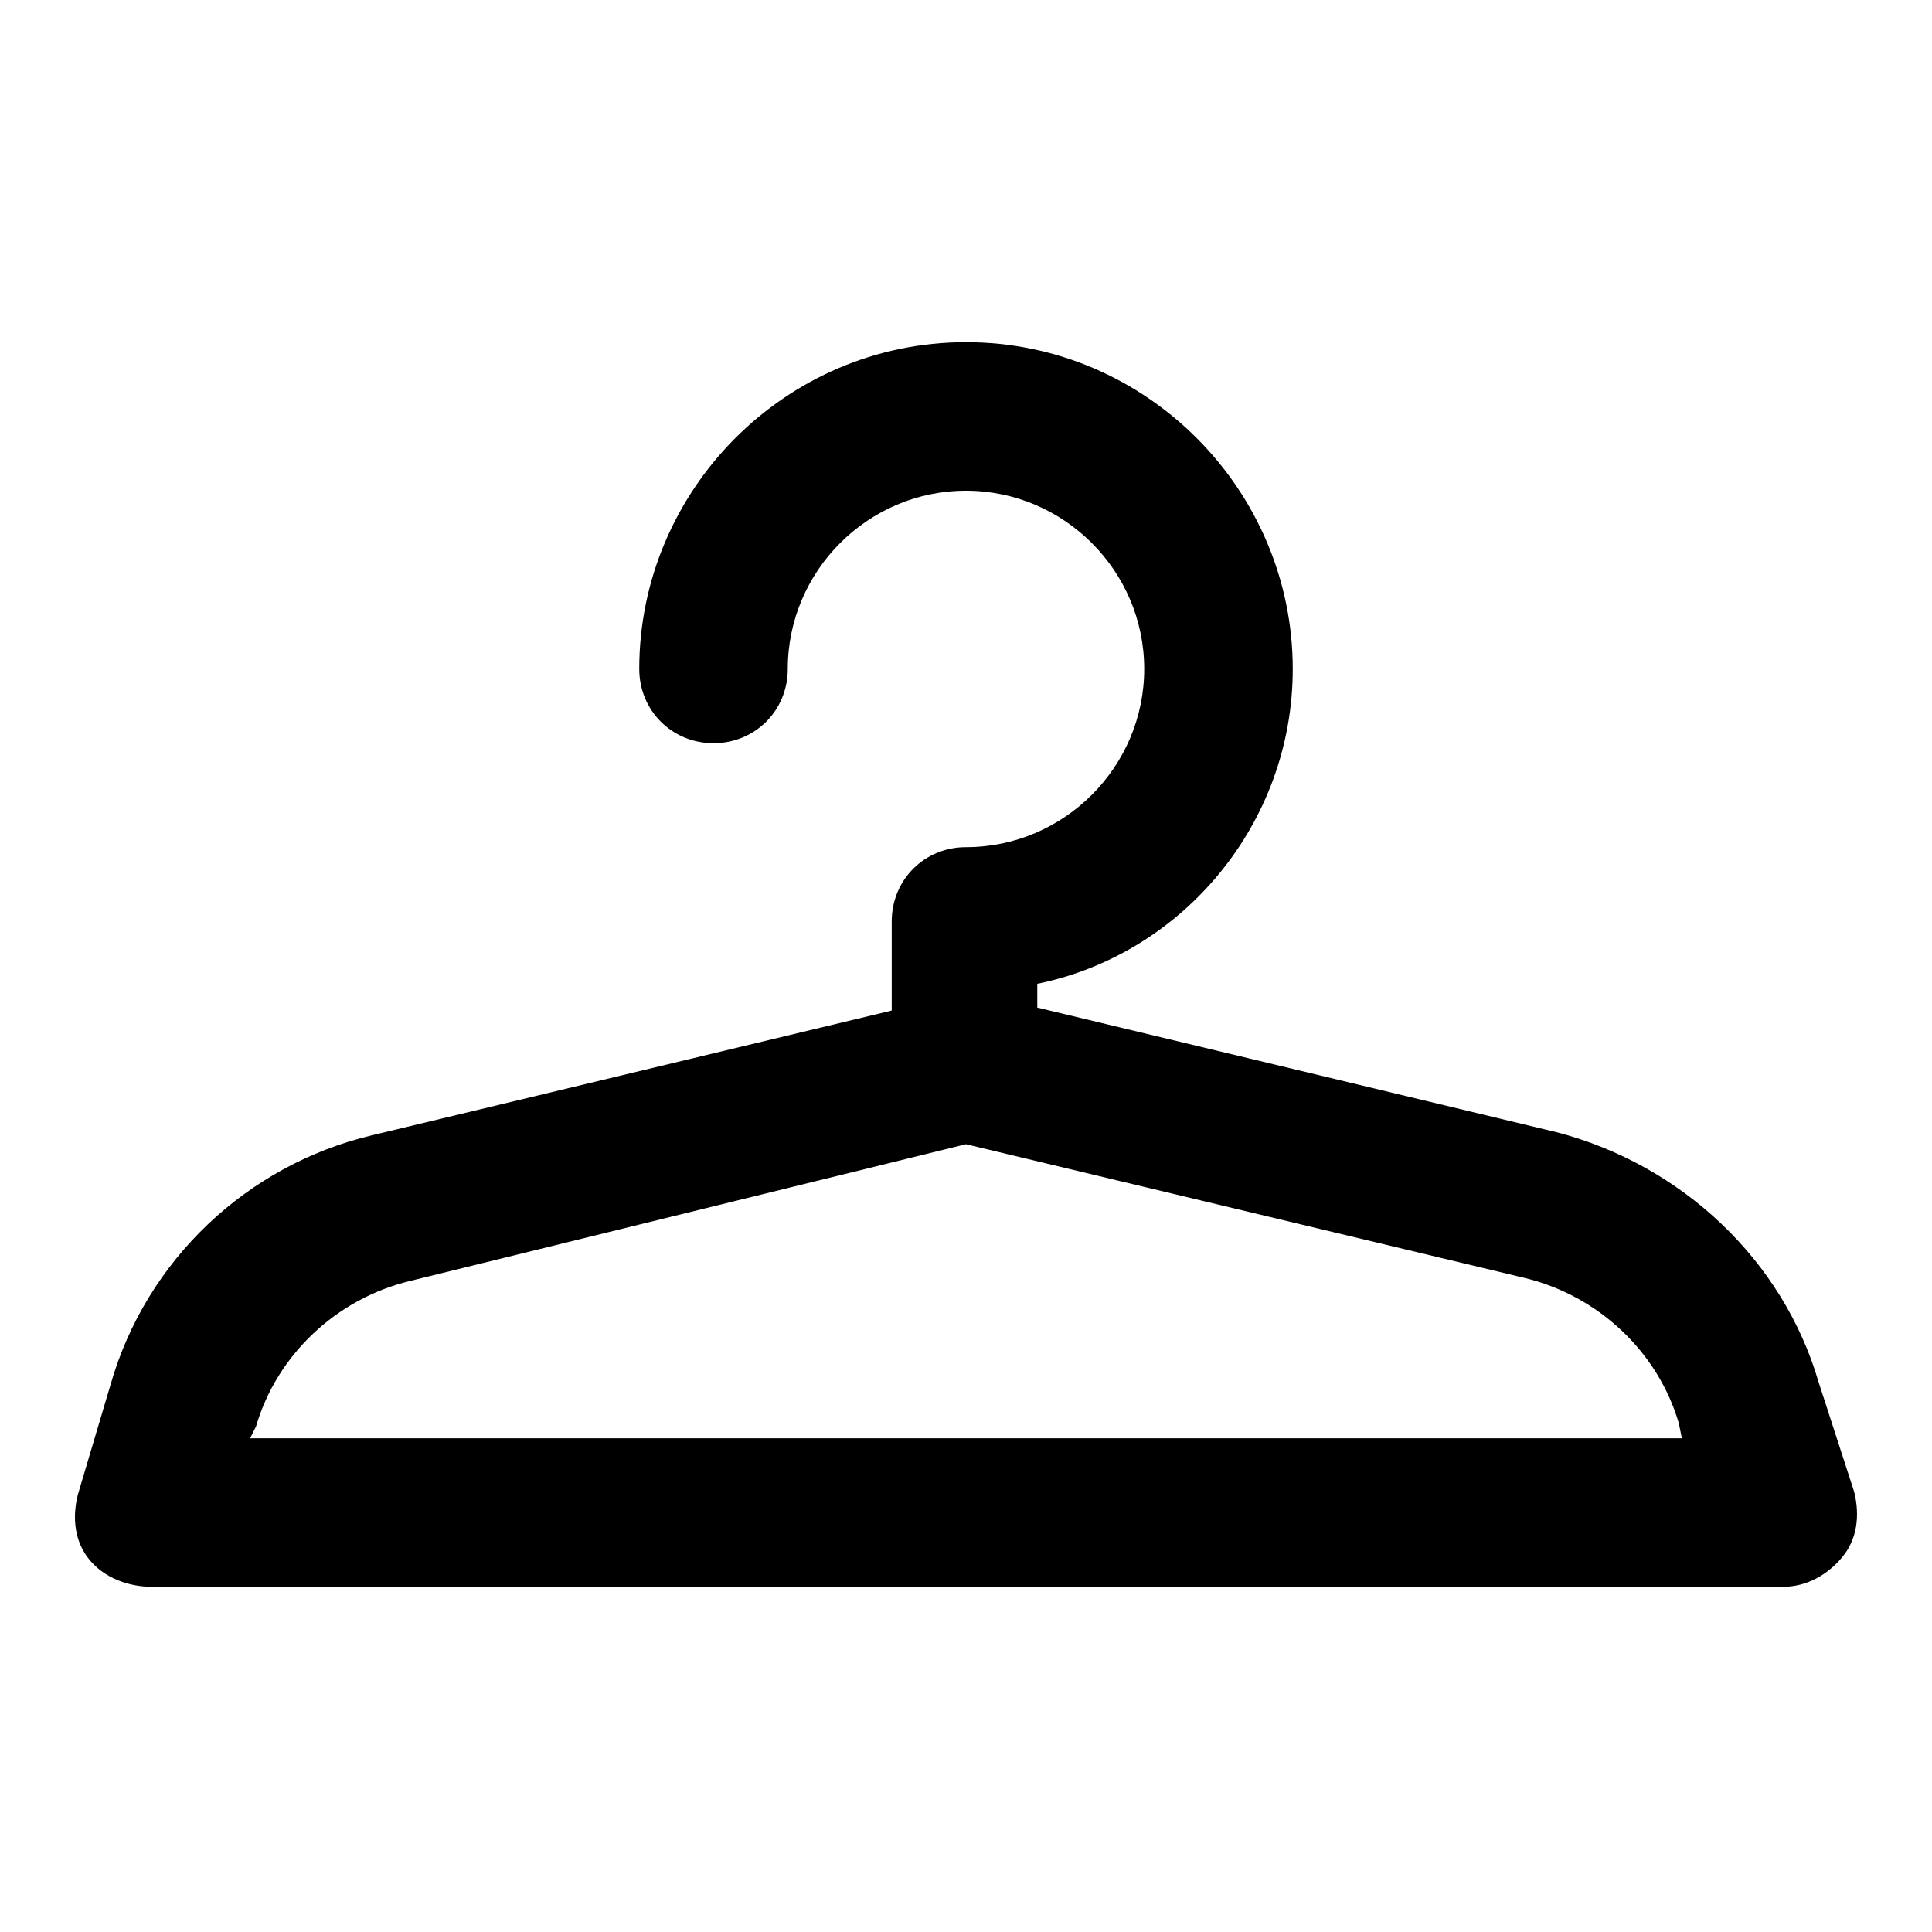 <?xml version="1.0" encoding="UTF-8"?>
<!-- Uploaded to: SVG Repo, www.svgrepo.com, Generator: SVG Repo Mixer Tools -->
<svg fill="#000000" width="800px" height="800px" version="1.1" viewBox="144 144 512 512" xmlns="http://www.w3.org/2000/svg">
 <path d="m184.3 564.52h432.18c6.297 0 11.809-3.148 15.742-7.871 3.938-4.723 4.723-11.02 3.148-17.32l-9.445-29.125c-9.445-32.273-36.211-57.465-69.273-66.125l-137.76-33.062v-2.363-3.938c38.574-7.867 67.699-42.508 67.699-83.441 0-47.23-38.574-86.594-86.594-86.594-48.016 0.004-86.59 39.363-86.59 86.594 0 11.02 8.66 19.68 19.68 19.68 11.02 0 19.68-8.656 19.68-19.68 0-25.977 21.254-47.23 47.23-47.23 25.977 0 47.23 21.254 47.23 47.23 0 25.977-21.254 47.23-47.23 47.23-11.02 0-19.68 8.66-19.68 19.68v21.254 2.363l-137.76 33.062c-33.062 7.871-59.828 33.062-69.273 66.125l-8.66 29.125c-1.574 6.297-0.789 12.594 3.148 17.32 3.941 4.727 10.238 7.086 16.535 7.086zm27.551-42.508c5.512-18.895 21.254-33.852 40.934-38.574l147.21-36.211 147.99 35.426c19.68 4.723 35.426 19.68 40.934 38.574l0.789 3.938-379.43-0.004z"/>
</svg>